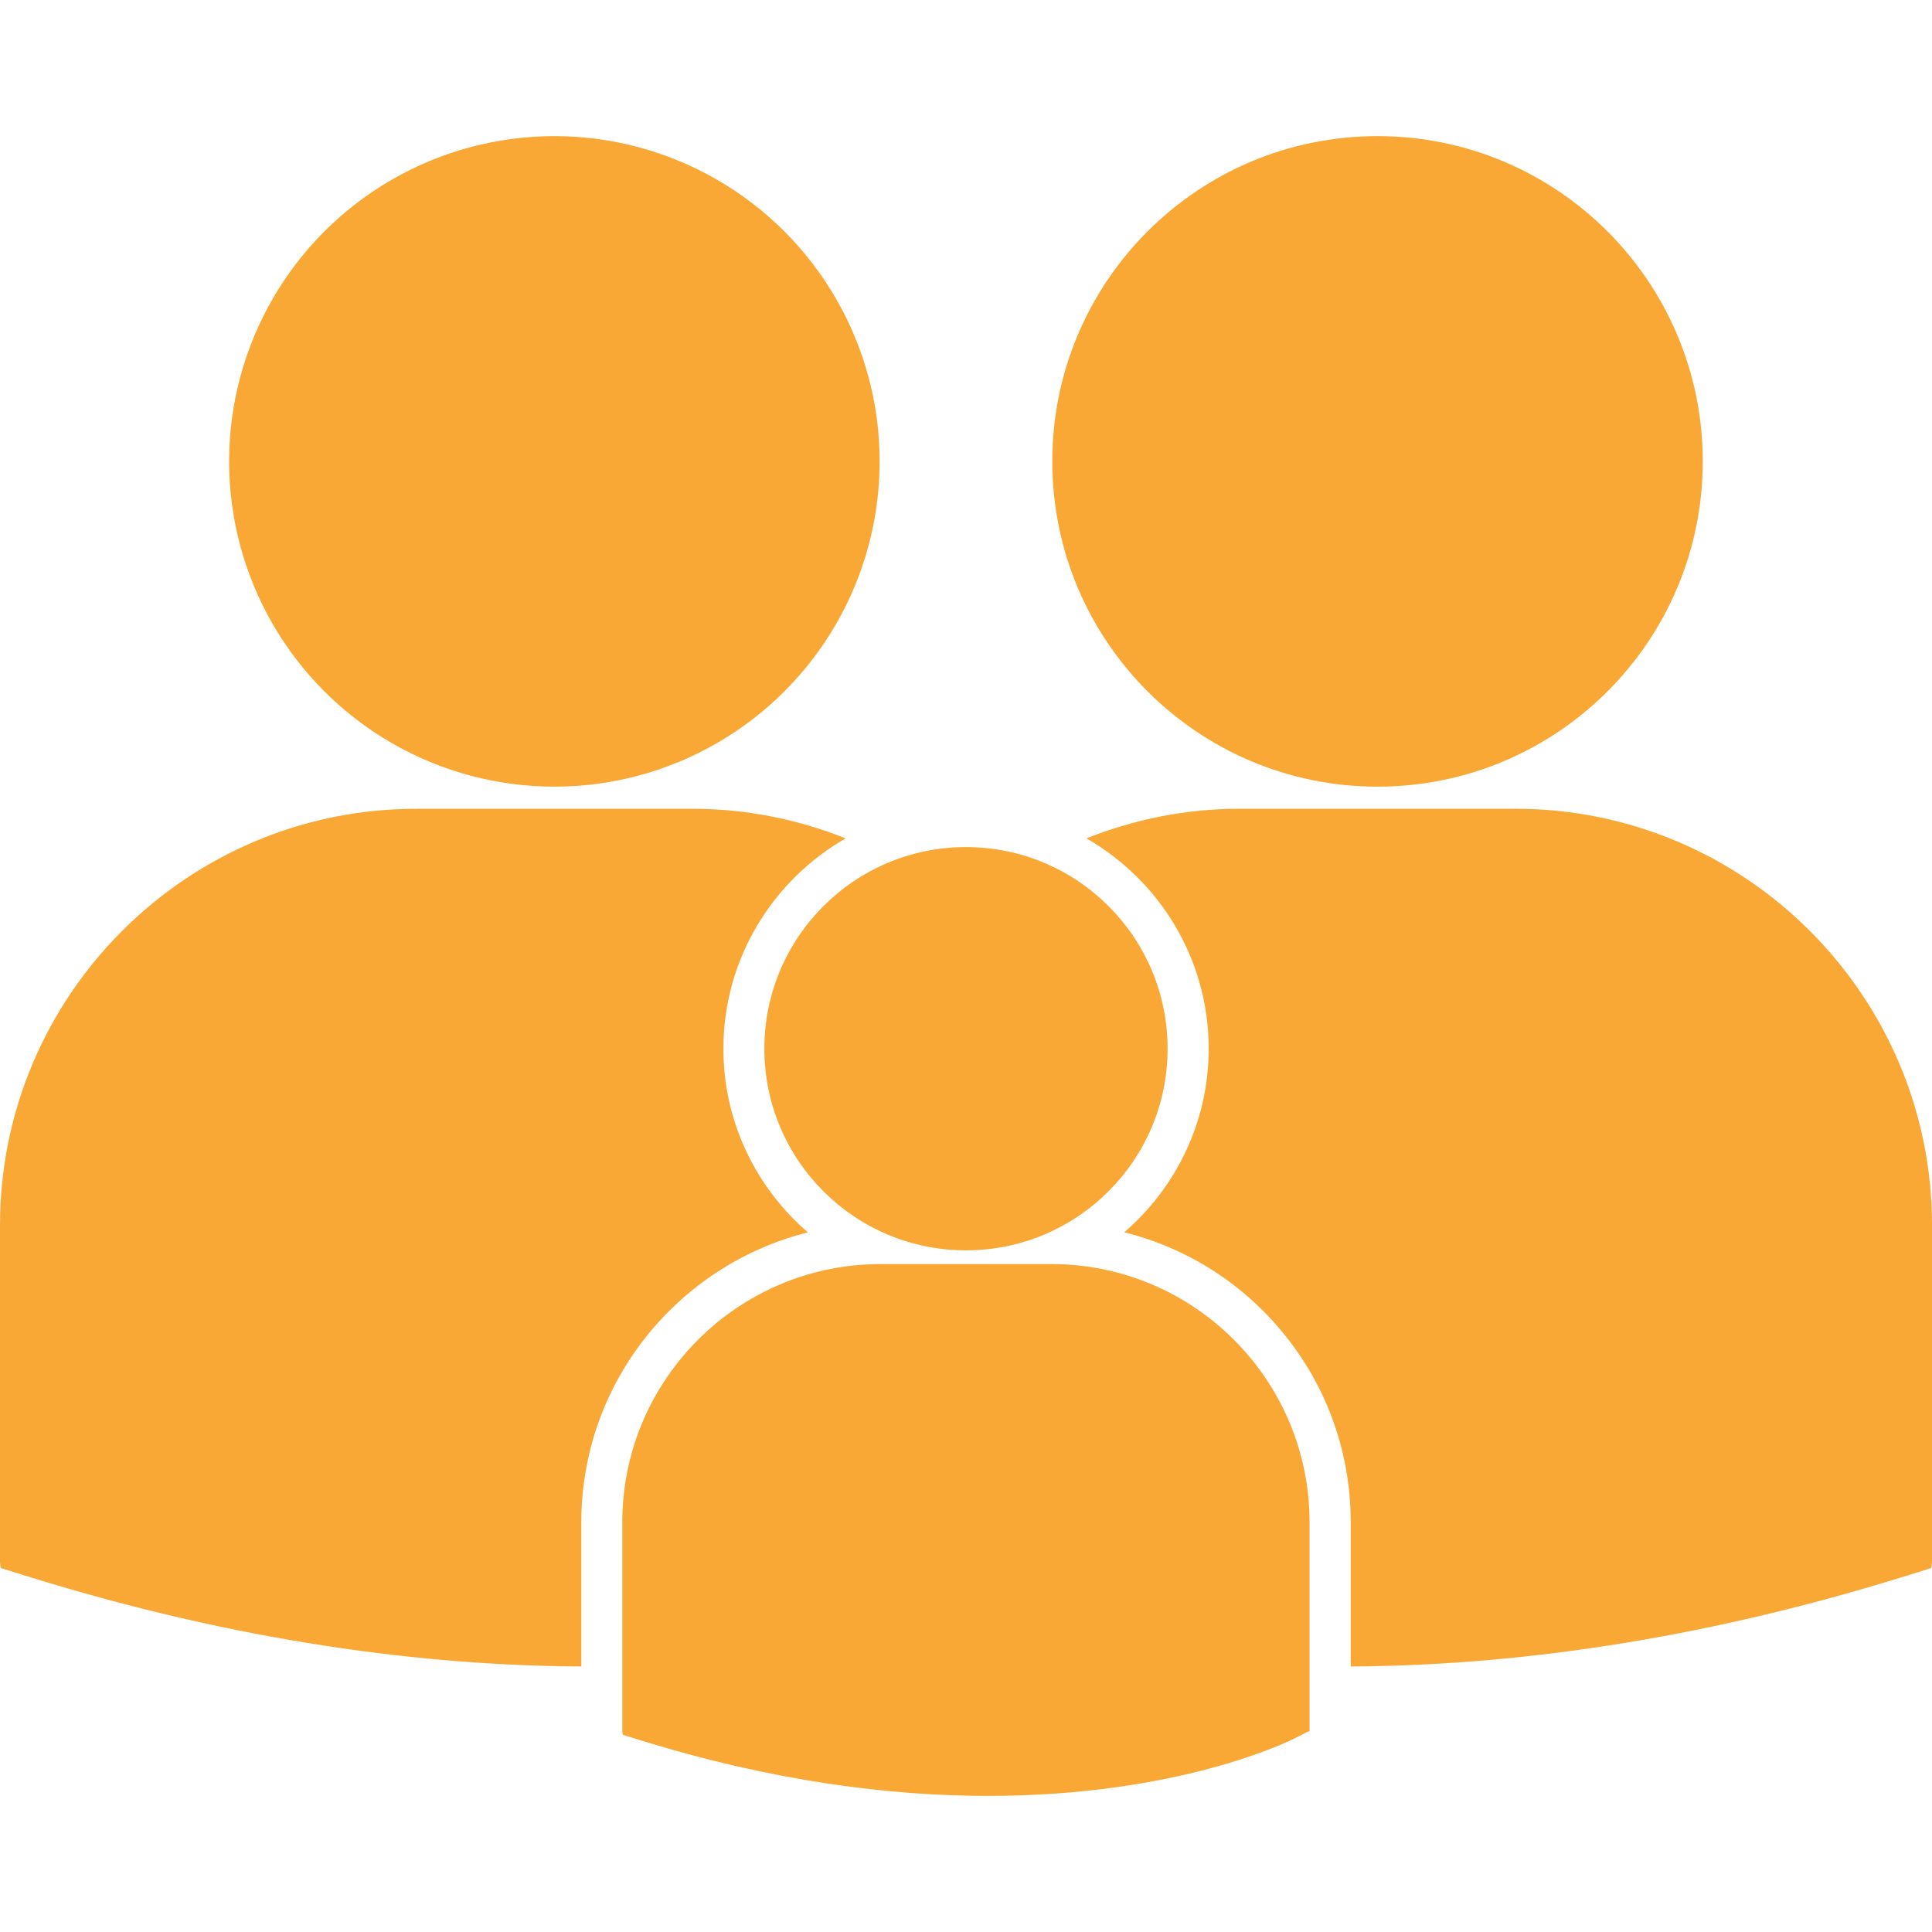 <svg xmlns="http://www.w3.org/2000/svg" xmlns:xlink="http://www.w3.org/1999/xlink" version="1.1" id="Capa_1" x="0px" y="0px" width="98.666px" height="98.666px" viewBox="0 0 98.666 98.666" style="fill: rgb(249, 168, 54);" xml:space="preserve">
<g style="fill: rgb(249, 168, 54);">
	<g style="fill: rgb(249, 168, 54);">
		<circle cx="49.332" cy="53.557" r="10.297" style="fill: rgb(249, 168, 54);"></circle>
		<path d="M53.7,64.556h-8.737c-7.269,0-13.183,5.916-13.183,13.184v10.688l0.027,0.166l0.735,0.229    c6.937,2.168,12.965,2.892,17.927,2.892c9.688,0,15.303-2.764,15.65-2.938l0.688-0.351l0.071,0.002V77.739    C66.883,70.472,60.971,64.556,53.7,64.556z" style="fill: rgb(249, 168, 54);"></path>
		<circle cx="28.312" cy="23.563" r="16.611" style="fill: rgb(249, 168, 54);"></circle>
		<path d="M70.35,40.174c9.174,0,16.609-7.44,16.609-16.613c0-9.17-7.438-16.609-16.609-16.609c-9.176,0-16.61,7.437-16.61,16.609    S61.174,40.174,70.35,40.174z" style="fill: rgb(249, 168, 54);"></path>
		<path d="M41.258,62.936c-2.637-2.274-4.314-5.632-4.314-9.378c0-4.594,2.519-8.604,6.243-10.743    c-2.425-0.965-5.061-1.511-7.826-1.511H21.266C9.54,41.303,0,50.847,0,62.571v17.241l0.043,0.269L1.23,80.45    c10.982,3.432,20.542,4.613,28.458,4.656v-7.367C29.688,70.595,34.623,64.599,41.258,62.936z" style="fill: rgb(249, 168, 54);"></path>
		<path d="M77.398,41.303H63.305c-2.765,0-5.398,0.546-7.824,1.511c3.727,2.139,6.246,6.147,6.246,10.743    c0,3.744-1.678,7.102-4.313,9.376c2.656,0.661,5.101,2.02,7.088,4.008c2.888,2.89,4.479,6.726,4.478,10.8v7.365    c7.916-0.043,17.477-1.225,28.457-4.656l1.187-0.369l0.044-0.269V62.571C98.664,50.847,89.124,41.303,77.398,41.303z" style="fill: rgb(249, 168, 54);"></path>
	</g>
</g>
<g style="fill: rgb(249, 168, 54);">
</g>
<g style="fill: rgb(249, 168, 54);">
</g>
<g style="fill: rgb(249, 168, 54);">
</g>
<g style="fill: rgb(249, 168, 54);">
</g>
<g style="fill: rgb(249, 168, 54);">
</g>
<g style="fill: rgb(249, 168, 54);">
</g>
<g style="fill: rgb(249, 168, 54);">
</g>
<g style="fill: rgb(249, 168, 54);">
</g>
<g style="fill: rgb(249, 168, 54);">
</g>
<g style="fill: rgb(249, 168, 54);">
</g>
<g style="fill: rgb(249, 168, 54);">
</g>
<g style="fill: rgb(249, 168, 54);">
</g>
<g style="fill: rgb(249, 168, 54);">
</g>
<g style="fill: rgb(249, 168, 54);">
</g>
<g style="fill: rgb(249, 168, 54);">
</g>
</svg>